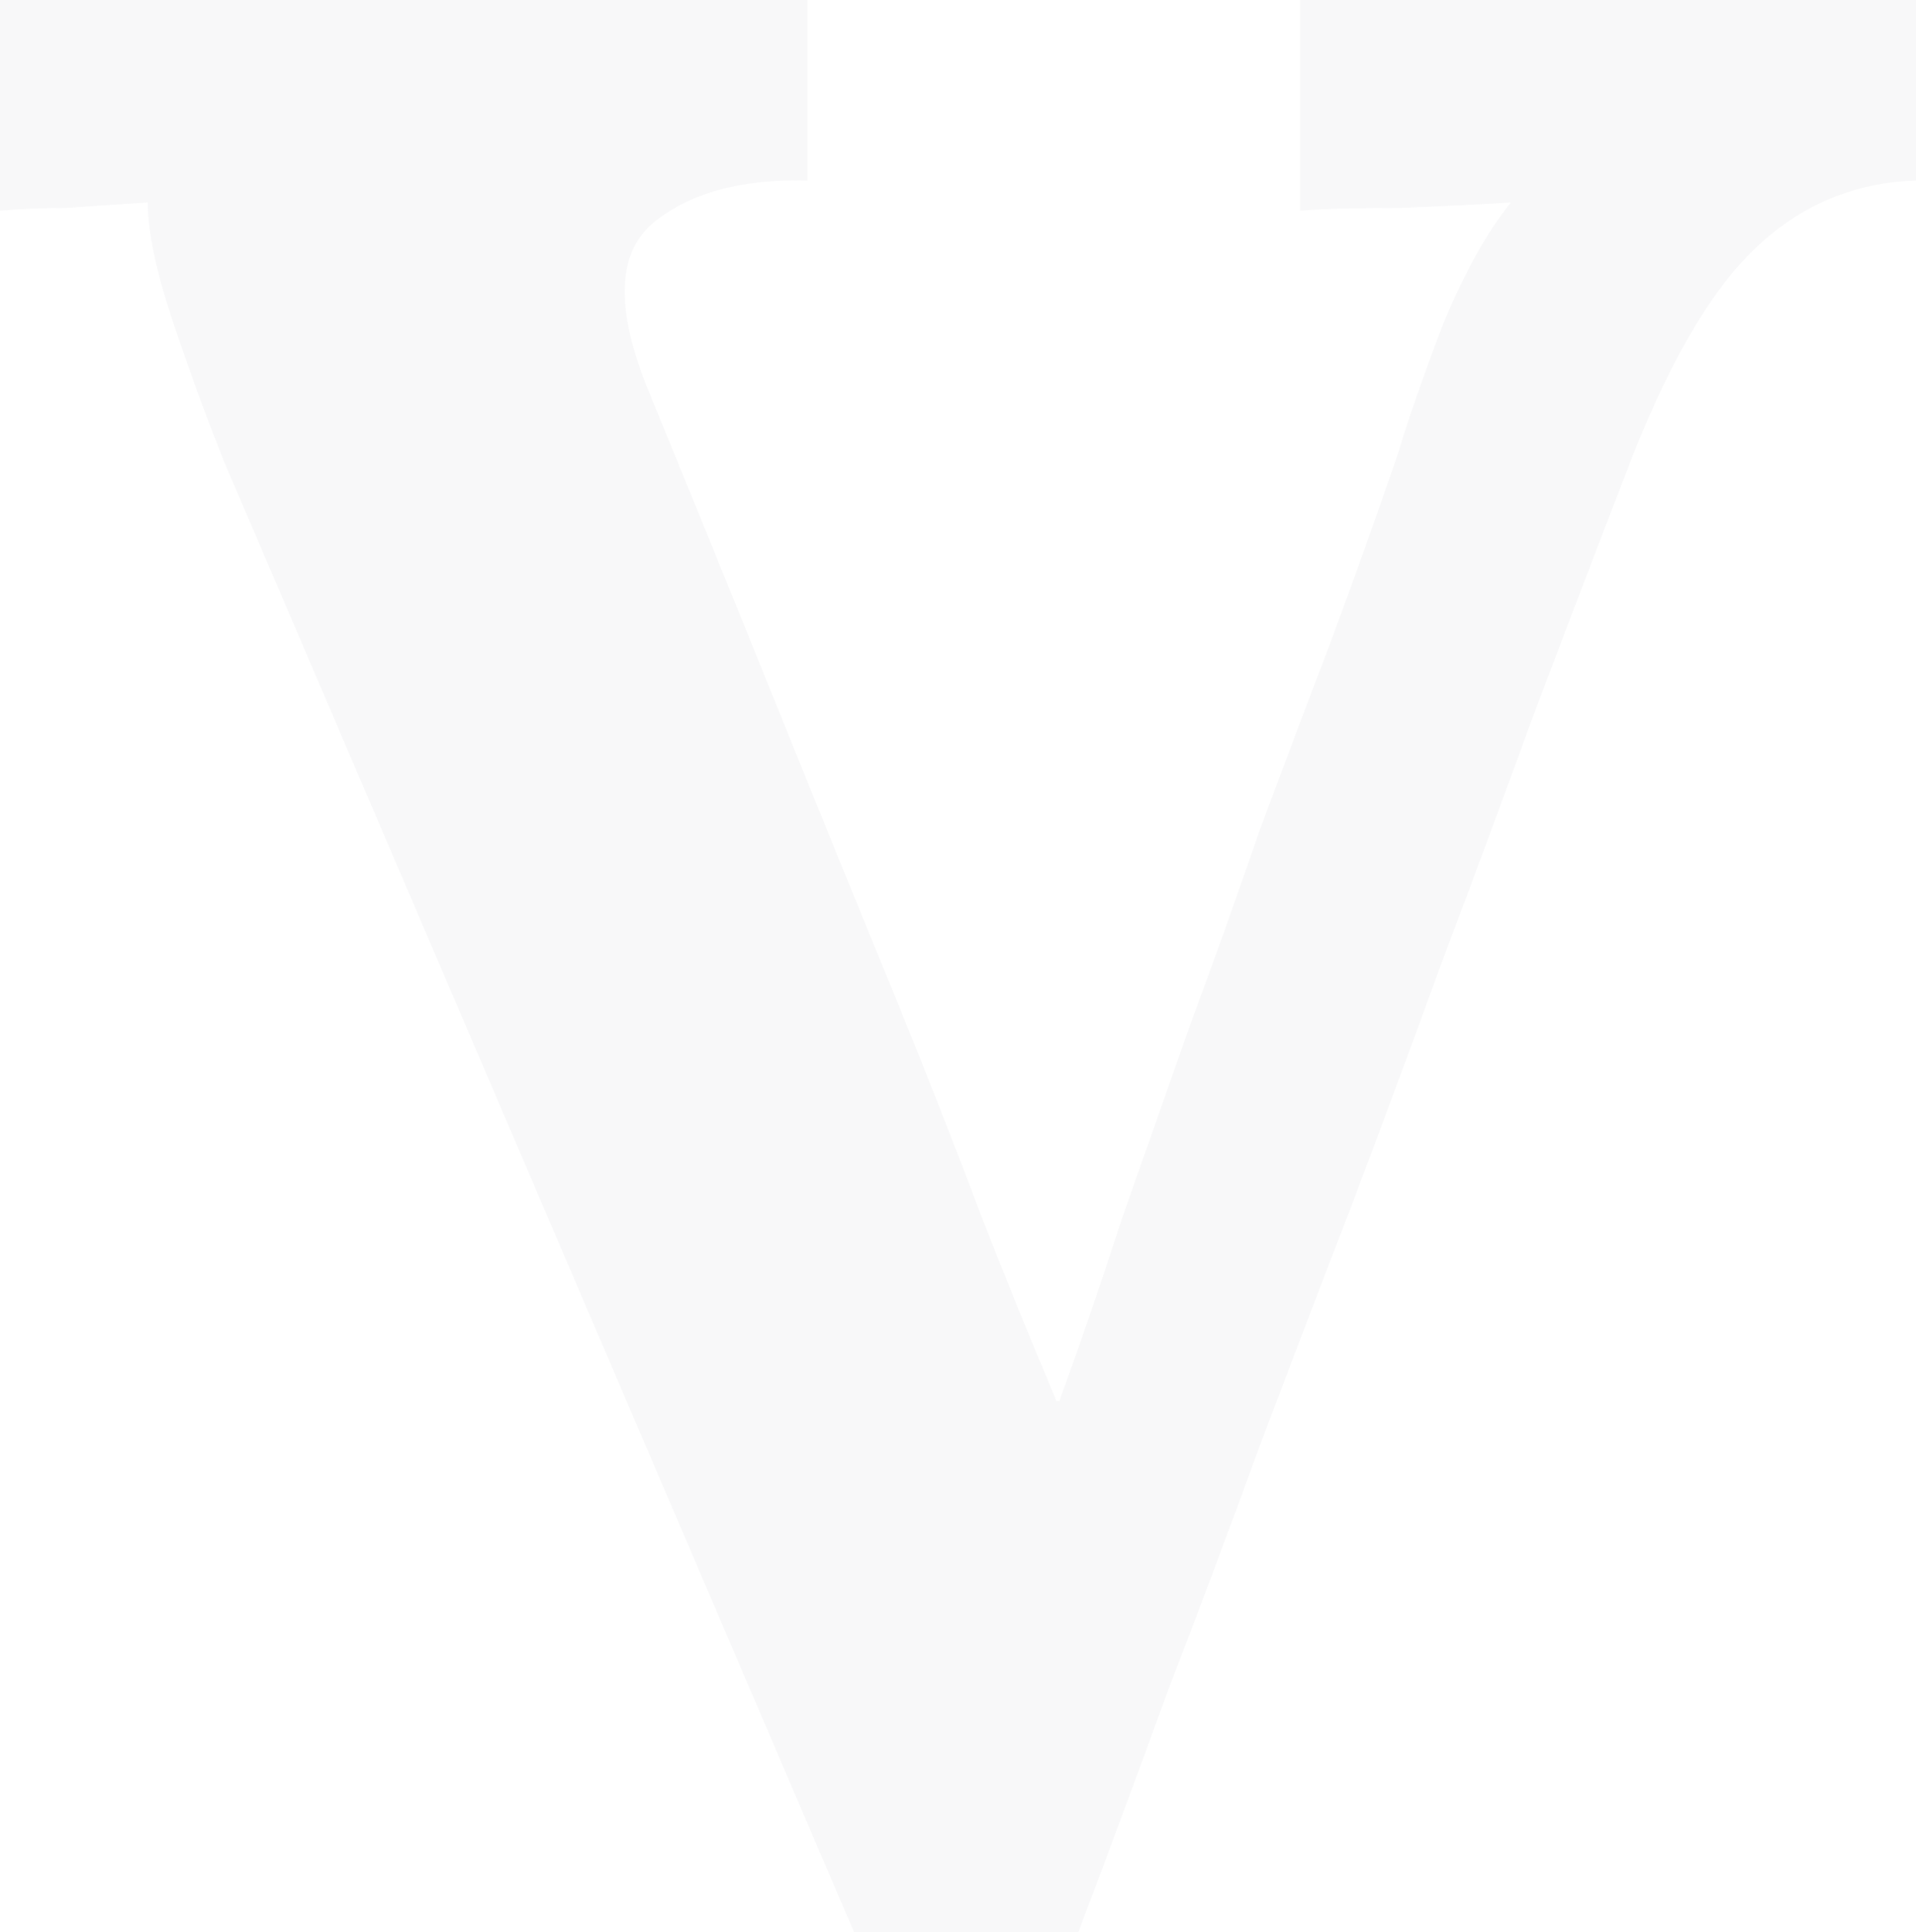 <?xml version="1.0" encoding="utf-8"?>
<svg xmlns="http://www.w3.org/2000/svg" fill="none" height="100%" overflow="visible" preserveAspectRatio="none" style="display: block;" viewBox="0 0 357 360" width="100%">
<path d="M159.12 360L41.82 86.176C38.42 77.677 35.19 68.838 32.13 59.66C29.07 50.482 27.54 43.173 27.54 37.734C22.1 38.074 17 38.414 12.24 38.754C7.82 38.754 3.74 38.923 0 39.264V0H150.45V33.654C137.87 33.314 128.18 36.034 121.38 41.813C114.92 47.592 114.75 57.96 120.87 72.918C128.69 91.955 136.51 111.161 144.33 130.538C152.15 149.915 159.97 169.122 167.79 188.159C173.57 202.436 178.5 215.014 182.58 225.892C186.66 236.431 191.42 248.159 196.86 261.076H197.37C201.11 250.878 205.02 239.49 209.1 226.912C213.52 214.334 217.77 202.266 221.85 190.708C226.27 178.81 230.52 166.912 234.6 155.014C239.02 143.116 243.44 131.388 247.86 119.83C252.28 107.932 256.53 96.034 260.61 84.136C262.31 78.357 265.03 70.538 268.77 60.68C272.85 50.822 277.1 43.173 281.52 37.734C276.08 38.074 269.11 38.414 260.61 38.754C252.11 38.754 245.99 38.923 242.25 39.264V0H357V33.654C345.44 33.994 335.41 38.244 326.91 46.402C318.41 54.561 310.42 68.499 302.94 88.215C297.16 103.173 291.38 118.3 285.6 133.598C280.16 148.555 274.55 163.683 268.77 178.98C263.33 193.938 257.72 209.065 251.94 224.363C246.16 239.32 240.38 254.448 234.6 269.745C229.16 284.703 223.55 299.66 217.77 314.618C212.33 329.575 206.72 344.703 200.94 360H159.12Z" fill="#686F7E" id="V" opacity="0.05"/>
</svg>